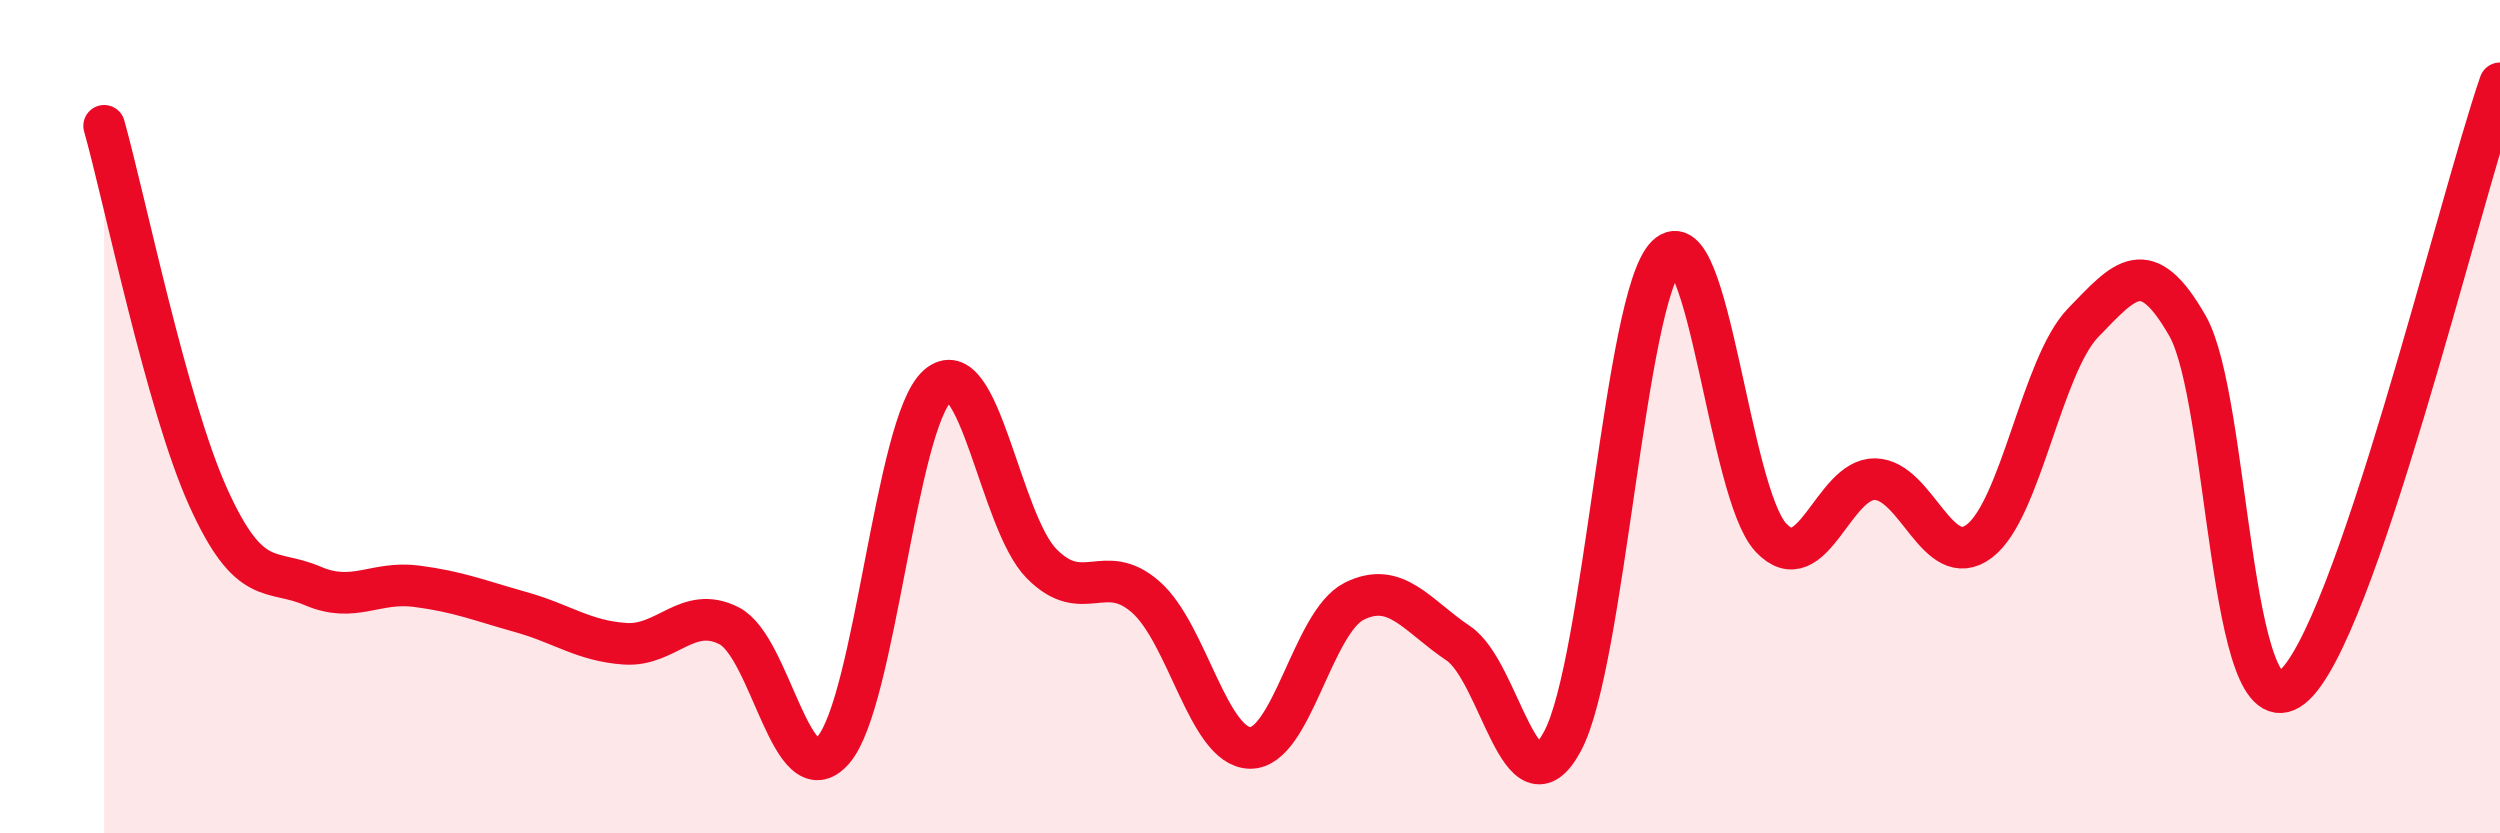 
    <svg width="60" height="20" viewBox="0 0 60 20" xmlns="http://www.w3.org/2000/svg">
      <path
        d="M 2.5,3.02 C 3,4.8 4,9.73 5,11.94 C 6,14.15 6.5,13.63 7.5,14.06 C 8.5,14.49 9,13.94 10,14.07 C 11,14.2 11.5,14.41 12.5,14.69 C 13.5,14.97 14,15.38 15,15.45 C 16,15.52 16.5,14.51 17.5,15.02 C 18.5,15.53 19,19.15 20,18 C 21,16.85 21.5,10.15 22.5,9.26 C 23.5,8.37 24,12.52 25,13.53 C 26,14.54 26.5,13.45 27.5,14.33 C 28.5,15.21 29,17.93 30,17.95 C 31,17.97 31.5,14.93 32.5,14.43 C 33.5,13.93 34,14.77 35,15.44 C 36,16.11 36.5,19.65 37.5,17.79 C 38.5,15.93 39,7.12 40,6.14 C 41,5.16 41.5,11.83 42.5,12.9 C 43.5,13.97 44,11.48 45,11.5 C 46,11.52 46.5,13.74 47.5,12.99 C 48.5,12.24 49,8.77 50,7.74 C 51,6.71 51.5,6.07 52.5,7.82 C 53.5,9.57 53.5,17.66 55,16.5 C 56.5,15.34 59,4.9 60,2L60 20L2.5 20Z"
        fill="#EB0A25"
        opacity="0.1"
        stroke-linecap="round"
        stroke-linejoin="round"
      />
      <path
        d="M 2.5,3.02 C 3,4.8 4,9.73 5,11.94 C 6,14.15 6.5,13.63 7.5,14.06 C 8.5,14.49 9,13.94 10,14.07 C 11,14.2 11.5,14.41 12.5,14.69 C 13.5,14.97 14,15.38 15,15.45 C 16,15.52 16.5,14.51 17.5,15.02 C 18.5,15.53 19,19.15 20,18 C 21,16.85 21.5,10.15 22.5,9.26 C 23.5,8.37 24,12.52 25,13.53 C 26,14.54 26.5,13.45 27.5,14.33 C 28.5,15.21 29,17.93 30,17.95 C 31,17.97 31.5,14.93 32.5,14.43 C 33.5,13.93 34,14.77 35,15.44 C 36,16.11 36.5,19.65 37.5,17.79 C 38.5,15.93 39,7.12 40,6.14 C 41,5.16 41.5,11.83 42.5,12.9 C 43.5,13.97 44,11.48 45,11.5 C 46,11.52 46.5,13.74 47.5,12.99 C 48.5,12.24 49,8.77 50,7.74 C 51,6.71 51.5,6.07 52.5,7.82 C 53.5,9.57 53.5,17.66 55,16.5 C 56.5,15.34 59,4.9 60,2"
        stroke="#EB0A25"
        stroke-width="1"
        fill="none"
        stroke-linecap="round"
        stroke-linejoin="round"
      />
    </svg>
  